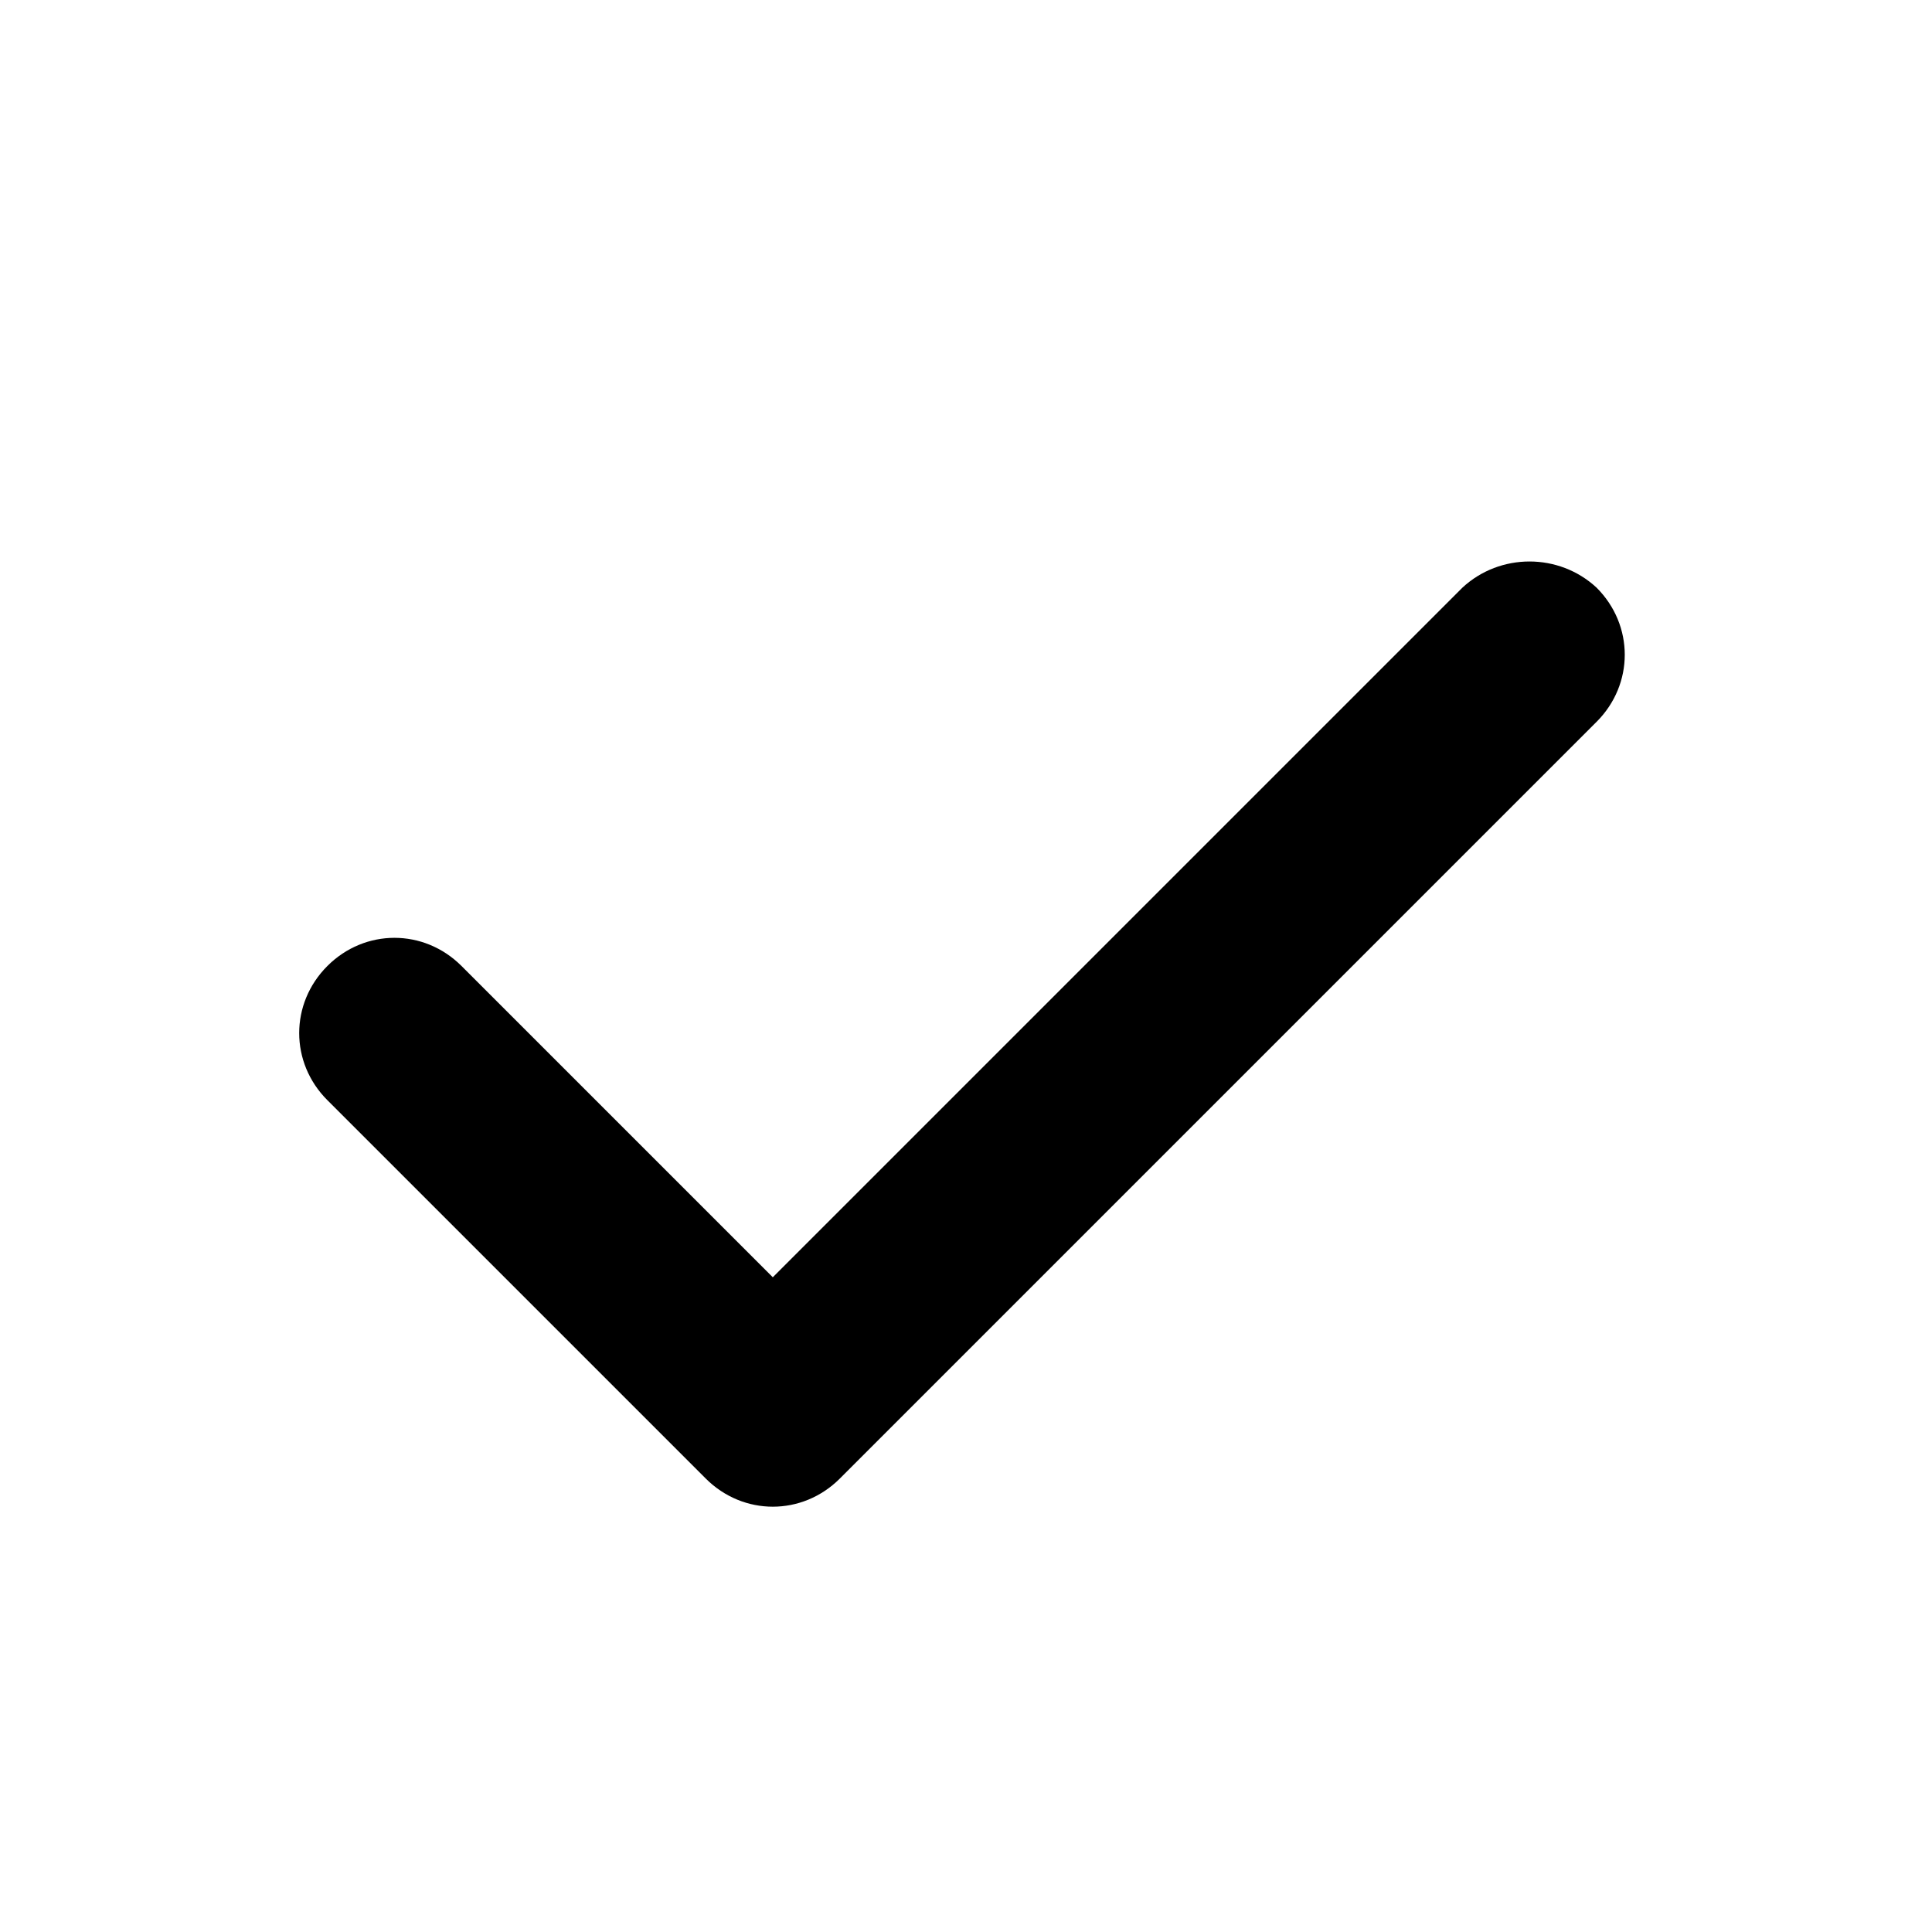 <svg xml:space="preserve" style="enable-background:new 0 0 72 72;" viewBox="0 0 72 72" y="0px" x="0px" xmlns:xlink="http://www.w3.org/1999/xlink" xmlns="http://www.w3.org/2000/svg" id="Layer_1" version="1.1">
<path d="M59.5,21.9c1.4,1.4,1.4,3.6,0,5L31.3,55.1c-1.4,1.4-3.6,1.4-5,0L12.2,41c-1.4-1.4-1.4-3.6,0-5s3.6-1.4,5,0l11.6,11.6
	l25.7-25.7C55.9,20.6,58.1,20.6,59.5,21.9L59.5,21.9z"></path>
</svg>
